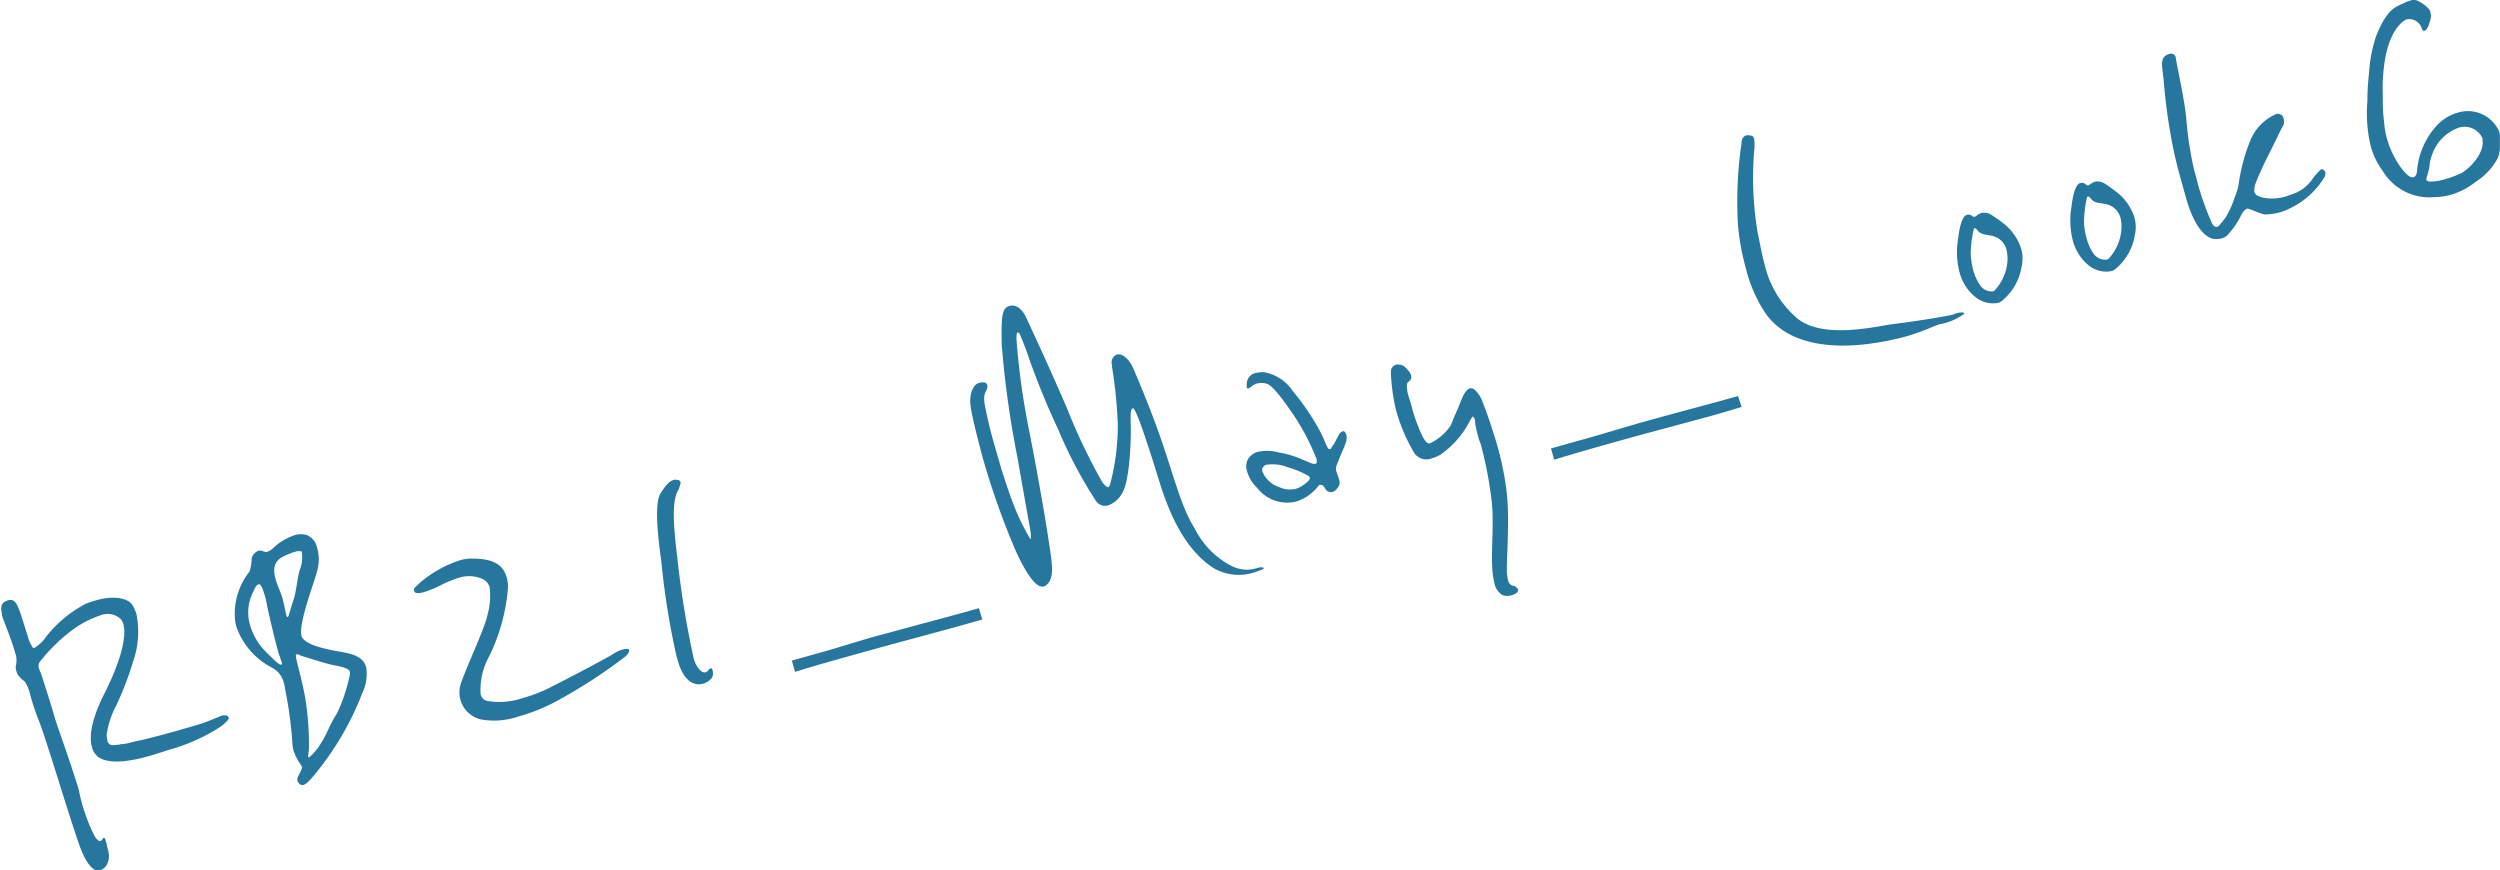 <svg xmlns="http://www.w3.org/2000/svg" viewBox="0 0 190.44 66.28"><g data-name="レイヤー 2"><path d="M17.43 54.7c0 .12-.18.29-.54.6a14.2 14.2 0 0 1-4.1 1.84c-.51.17-1 .33-1.46.46-1.67.47-3.07.59-3.84.07a1.36 1.36 0 0 1-.49-.79c-.26-.91.08-2.35 1-4.14 1.06-2.1 1.69-4.15 1.4-5.19a1.11 1.11 0 0 0-.2-.39 1.47 1.47 0 0 0-1.57-.28 7.86 7.86 0 0 0-1.84.91A13 13 0 0 0 3 50.46.59.59 0 0 0 3 51a.46.46 0 0 0 .08.19c.1.26.84 2.57 1.05 3.34S5.3 57.83 6 60.16a13.65 13.65 0 0 0 1.2 3.52 1.2 1.2 0 0 0 .34.38h.1a.29.29 0 0 0 .11-.06c.06-.09.1-.16.15-.17s.11 0 .15.22l.09.29c0 .17.09.35.12.55a1.43 1.43 0 0 1-.13 1 .92.92 0 0 1-.5.4.54.54 0 0 1-.33 0c-.36-.14-.83-.67-1.31-2.07C5 61.33 3.61 56.61 3 55a18.84 18.84 0 0 1-.7-2.08 3 3 0 0 0-.41-1 2.91 2.91 0 0 1-.48-.45 1.19 1.19 0 0 1-.19-.47.61.61 0 0 1 0-.33 1.84 1.84 0 0 0 0-.74l-.07-.22c-.33-1.18-.87-2.38-1-2.84v-.15c-.12-.42-.1-.85.5-1 .33-.09.54.12.68.42a7.31 7.31 0 0 1 .36 1c.1.27.24.78.41 1.27a3 3 0 0 0 .41.94h.12a3.06 3.06 0 0 0 .9-.87A9.37 9.37 0 0 1 6.52 46a8.26 8.26 0 0 1 .84-.28c1.33-.38 2.4-.14 2.71.35a2.8 2.8 0 0 1 .33.73 6.88 6.88 0 0 1-.28 3.65 23.42 23.42 0 0 1-1.3 3.36 6.67 6.67 0 0 0-.7 2.19 3 3 0 0 0 .06.43.4.4 0 0 0 .35.33 3.51 3.51 0 0 0 .75-.08c.37 0 .8-.17 1.39-.28 1-.23 1.9-.48 2.66-.69 1-.29 1.86-.52 2.36-.71l1-.4a.79.79 0 0 1 .27-.1.92.92 0 0 1 .28 0c.07 0 .14.07.16.14a.08.08 0 0 1 .03.06zm10.16-1.88a22.3 22.3 0 0 1-3.28 5.76c-.54.68-.89 1.12-1.19 1.21a.33.33 0 0 1-.36-.14.39.39 0 0 1-.1-.16c-.1-.34.42-.8.33-1.12a.7.7 0 0 0-.06-.09 4.49 4.49 0 0 1-.56-1.06 3.87 3.87 0 0 1-.11-.82 32.3 32.3 0 0 0-.56-4c0-.14-.05-.27-.09-.42a1.74 1.74 0 0 0-.87-1.11A5.57 5.57 0 0 1 18 47.72a2.39 2.39 0 0 1-.09-.45A5.14 5.14 0 0 1 19 43.55a3.16 3.16 0 0 0 .17-1 .84.84 0 0 1 .53-.6h.21c.19.05.3.13.46.08a1.41 1.41 0 0 0 .43-.27 4.34 4.34 0 0 1 1.67-1 1.59 1.59 0 0 1 .91 0 1.37 1.37 0 0 1 .79 1 3.27 3.27 0 0 1 0 1.7c-.3 1.12-1.45 4.06-1.2 5a.79.79 0 0 0 .08.16c.52.63 2 .87 3.21 1.09.72.15 1.43.37 1.64 1.13a3.4 3.4 0 0 1-.31 1.98zm-7.88-8.31c-.22.06-.26.25-.45.63a3.43 3.43 0 0 0-.21 2.49 4.75 4.75 0 0 0 1.18 2c.64.64 1 1 1.16 1s.07-.18 0-.37a2.51 2.51 0 0 0-.16-.46l-.07-.27c-.21-.74-.68-2.73-.83-3.48a6.46 6.46 0 0 0-.17-.72c-.16-.51-.29-.87-.45-.82zM22.92 42a.78.78 0 0 0-.34 0 5.26 5.26 0 0 0-1.16.48c-.58.37-.62.94-.43 1.63a6.86 6.86 0 0 0 .27.75c.1.26.19.47.25.69.12.42.24 1.07.29 1.27s.09.19.14.17.26-.86.44-1.36.27-1.67.48-2.28a2.52 2.52 0 0 0 .14-1.22c0-.08 0-.13-.08-.13zm2.45 8.66c-.56-.11-2.24-.65-2.5-.73a.34.34 0 0 0-.32-.07c-.11.13.44 1.76.71 3.37a21.41 21.41 0 0 1 .27 3.9 5 5 0 0 0-.06.55h.1a4.31 4.31 0 0 0 .92-1.13c.35-.52.7-1.49 1.16-2.17a12.34 12.34 0 0 0 1-3 .5.5 0 0 0 0-.21c-.07-.29-.78-.41-1.28-.51zM47.65 50a39.42 39.42 0 0 1-5.33 3.45 13.74 13.74 0 0 1-2.8 1.12 5.72 5.72 0 0 1-2.79.25 2.11 2.11 0 0 1-1.65-2.66c.32-1.07 1.89-4.37 2.06-5.34a5.37 5.37 0 0 0 .16-2.09 1 1 0 0 0-.49-.6A2.48 2.48 0 0 0 35 44a9 9 0 0 0-1.45.59 7.79 7.79 0 0 1-1.24.51c-.44.12-.71.12-.76-.08s0-.21.44-.63a9 9 0 0 1 3.01-1.7 3.36 3.36 0 0 1 .87-.14c1.17 0 2.37.16 2.72 1.41a2.42 2.42 0 0 1 .1.88 14.42 14.42 0 0 1-1.48 5.26 5.24 5.24 0 0 0-.6 2.78.69.69 0 0 0 .47.51 5.55 5.55 0 0 0 2.76-.22 10.88 10.88 0 0 0 2-.77c2-1 4.49-2.34 4.87-2.58a2.29 2.29 0 0 1 .7-.33c.27-.08.48-.08.51 0s0 .27-.27.51zm3.93-12.52c-.24.62-.42 1.53 0 4.86a70.54 70.54 0 0 0 1.25 7.76 2.56 2.56 0 0 0 .16.46c.26.51.53.72.77.65A.47.47 0 0 0 54 51a.22.22 0 0 1 .12-.09c.08 0 .13 0 .16.17a.67.67 0 0 1-.07.58 1.37 1.37 0 0 1-.65.42c-.52.14-1.27 0-1.77-1.28-.09-.24-.17-.51-.26-.83a58.33 58.33 0 0 1-1.15-7.18c-.29-2.09-.54-4.45-.05-5.23.37-.58.66-.92 1-1a.39.39 0 0 1 .26 0c.16 0 .23.1.26.17a1.9 1.9 0 0 1-.27.75zm23.25 9.71-1.66.47c-2.7.75-5 1.34-7.87 2.15-1.59.44-3.17.88-4.74 1.37l-.24-.86 2.43-.68c1.61-.45 3.21-1 4.82-1.4 2.59-.72 4.4-1.17 7-1.91zM96 43.45c-.08 0-.23.09-.45.15a3.81 3.81 0 0 1-3.13-.34c-1.41-.93-2.9-2.69-4.06-6.44S86.48 31 86.29 31.1s-.17.44-.15 1.47-.09 4.1-.66 5a2 2 0 0 1-1.07.93.83.83 0 0 1-.91-.32 33.65 33.65 0 0 1-2.86-5.4c-1.33-2.84-1.88-4.51-2.16-5.2a22.54 22.54 0 0 0-.82-2.18.28.28 0 0 0-.13-.07c-.09 0-.1.19-.1.51a55.86 55.86 0 0 0 .94 6.83c.7 3.54 1.29 7 1.54 8.68s.44 2.71-.24 3.25a.42.42 0 0 1-.18.07c-.63.18-1.5-1.35-2.12-2.72a58.94 58.94 0 0 1-2.53-7.15l-.21-.8c-.79-3.06-.77-3.41-.68-3.91s.33-.83.6-.91.59-.11.66.16a.29.29 0 0 1 0 .16c-.08.44-.32.35-.21 1.25a33.08 33.08 0 0 0 .81 3.34c.24.84.46 1.62.62 2.11.39 1.19.6 1.82 1.06 2.93a16.88 16.88 0 0 0 1 1.93c.11 0 0-.69-.15-1.47l-.85-4.82a74.43 74.43 0 0 1-1.18-8.46c-.06-2.42.06-2.83.58-3s1 .29 1.26.84 2.08 4.47 3.19 7.1A43.35 43.35 0 0 0 84 36.78c.22.25.34.35.42.33s.15-.2.2-.43a17.6 17.6 0 0 0 .53-4.43 36.59 36.59 0 0 0-.44-4.3v-.13a.65.65 0 0 1 .39-.82c.5-.09 1 .5 1.26 1.13s1.39 3.21 2.33 6.05 1.43 4.69 2.32 6.08a6.42 6.42 0 0 0 2.86 2.88 2.55 2.55 0 0 0 1.76.17l.38-.1c.11 0 .23 0 .25.06s-.05.07-.26.18zm6.54-9.8-.1.27c0 .06-.07.18-.16.39l-.41 1a1.15 1.15 0 0 0-.1.48l.08.29a3.69 3.69 0 0 1 .15.44.62.62 0 0 1-.13.67.68.68 0 0 1-.39.29.5.5 0 0 1-.45-.14c-.1-.13-.17-.27-.25-.35a.44.44 0 0 0-.25-.06.35.35 0 0 0-.1.08 3.34 3.34 0 0 1-1.69 1.19 1.51 1.51 0 0 1-.37.07 2.88 2.88 0 0 1-2.6-1.1 2.8 2.8 0 0 1-.77-1.26 1.14 1.14 0 0 1 .11-1 1.29 1.29 0 0 1 .71-.49 3.3 3.3 0 0 1 1.61.05 7.62 7.62 0 0 1 1.86.57l.53.22a.82.82 0 0 0 .38.08c.1-.06.12-.09.1-.16v-.2a1.32 1.32 0 0 0-.08-.19 17.33 17.33 0 0 0-1.7-3.21c-1.08-1.57-1.66-2.26-2.07-2.36a1.32 1.32 0 0 0-.71 0 1.11 1.11 0 0 0-.36.18 1 1 0 0 1-.3.19.08.08 0 0 1-.1-.05.08.08 0 0 1 0-.08.94.94 0 0 1 0-.3.84.84 0 0 1 .65-.74 2.56 2.56 0 0 1 .62-.07 3.3 3.3 0 0 1 2.23 1.44 19.08 19.08 0 0 1 2 2.92 9.76 9.76 0 0 1 .52 1.12l.14.28c0 .08.18.11.21.1a6.88 6.88 0 0 0 .59-1 .7.7 0 0 1 .34-.36.18.18 0 0 1 .2.11.27.27 0 0 1 .07.14 1 1 0 0 1-.01.55zm-2.83 2.62a7.27 7.27 0 0 0-1.63-.68 3.08 3.08 0 0 0-1.64-.18.24.24 0 0 0-.15.1.35.35 0 0 0-.12.42 2.09 2.09 0 0 0 1.28 1.18 2 2 0 0 0 1.26.13 2.28 2.28 0 0 0 .52-.25c.32-.23.59-.43.54-.6a.27.27 0 0 0-.06-.12zm15.08 1.4c.22 2.08-.05 5.21 0 6a3.34 3.34 0 0 0 .09.53.5.5 0 0 0 .35.41.55.55 0 0 1 .41.31.26.26 0 0 1-.11.24.91.91 0 0 1-.34.17 1.11 1.11 0 0 1-.74 0 1.35 1.35 0 0 1-.61-.91 6.06 6.06 0 0 1-.17-1.23c-.08-1.35.16-3.56-.06-5.17a29.24 29.24 0 0 0-.75-3.95 2.53 2.53 0 0 0-.18-.53l-.11-.4a8.43 8.43 0 0 1-.2-.92c0-.15 0-.25-.06-.35a.33.33 0 0 0-.13-.15l-.07.1-.11.18a7 7 0 0 1-2.31 2.66 3.15 3.15 0 0 1-.61.25 1.11 1.11 0 0 1-1.41-.51 13.22 13.22 0 0 1-1.25-2.9l-.11-.4a14.66 14.66 0 0 1-.36-2.76.56.56 0 0 1 .4-.56.61.61 0 0 1 .23 0c.29 0 .49.18.73.49a.73.73 0 0 1 .17.29.42.42 0 0 1-.11.46c-.17.12-.24.2-.18.63 0 .28.17.69.3 1.16s.23.84.37 1.22.34.91.53 1.26.35.53.54.48a4 4 0 0 0 1.57-1.34c.09-.21.26-.65.48-1.14s.38-.95.51-1.2.32-.46.48-.51a.48.48 0 0 1 .39.13 2.4 2.4 0 0 1 .61 1c.2.5.38 1 .53 1.46s.31.92.53 1.68a22.33 22.33 0 0 1 .76 3.82zM132.67 31l-1.67.5c-2.7.75-5 1.34-7.87 2.14-1.59.45-3.17.89-4.74 1.38l-.24-.86 2.43-.68c1.61-.45 3.21-.95 4.82-1.4 2.59-.72 4.4-1.18 7-1.91zm16.82-7a4.44 4.44 0 0 1-1.74.7c-.57.18-1.26.56-2.6.94a21.2 21.2 0 0 1-2.7.54c-3.29.44-6.29-.07-7.88-2.2a10.66 10.66 0 0 1-1.57-3.52 18.12 18.12 0 0 1-.61-3.35 30.62 30.62 0 0 1 .27-6.19c0-.37.17-.55.36-.6a.49.49 0 0 1 .27 0c.18 0 .28.06.33.25a3.6 3.6 0 0 1 0 1 25.3 25.3 0 0 0 .27 6.15c.18.82.31 1.63.53 2.42a7.67 7.67 0 0 0 2.52 4.14c2 1.58 6 .57 7.26.41 1.48-.18 4.1-.59 4.62-.74a.58.58 0 0 1 .21-.08c.27-.08.56-.1.59 0s-.07.06-.13.13zm4.51-3.71a4.22 4.22 0 0 1-1.53 2.65.73.73 0 0 1-.31.14 2.12 2.12 0 0 1-1.76-.52 3.47 3.47 0 0 1-1.13-1.83 5.89 5.89 0 0 1-.11-2.51c.11-1 .33-1.76.66-1.85a.45.45 0 0 1 .47.13c.07 0 .11.05.13 0a.2.2 0 0 0 .13-.06 1.19 1.19 0 0 1 .41-.22 1 1 0 0 1 .75.16 10.12 10.12 0 0 1 .92.65 4 4 0 0 1 1.33 1.9 2.66 2.66 0 0 1 .04 1.36zm-2.39-2.35c-.44-.09-.64-.07-.92-.33-.09-.11-.18-.24-.27-.22s0 0-.08.11a9.24 9.24 0 0 0-.22 1.86 6.36 6.36 0 0 0 .17 1.14 3.92 3.92 0 0 0 .56 1.25 1.08 1.08 0 0 0 .95.45.37.37 0 0 0 .2-.14 3.66 3.66 0 0 0 .93-2.35 3.72 3.72 0 0 0-.09-.72 1.44 1.44 0 0 0-1.25-1.05zm11.02-.07a4.22 4.22 0 0 1-1.52 2.65.83.83 0 0 1-.32.14 2.11 2.11 0 0 1-1.76-.51 3.62 3.62 0 0 1-1.13-1.83 6.08 6.08 0 0 1-.11-2.51c.11-1 .33-1.77.66-1.86a.47.47 0 0 1 .48.13.24.24 0 0 0 .13.05.42.42 0 0 0 .13-.07 1.5 1.5 0 0 1 .4-.22 1 1 0 0 1 .76.16c.31.18.62.44.91.65a3.91 3.91 0 0 1 1.33 1.91 2.62 2.62 0 0 1 .04 1.31zm-2.39-2.35c-.44-.09-.64-.06-.92-.33-.08-.11-.18-.24-.26-.22s-.05 0-.09.11a9.24 9.24 0 0 0-.22 1.86 5.55 5.55 0 0 0 .18 1.14 3.86 3.86 0 0 0 .55 1.25 1.1 1.1 0 0 0 1 .45.41.41 0 0 0 .2-.13 3.69 3.69 0 0 0 .93-2.36 3.57 3.57 0 0 0-.08-.71 1.46 1.46 0 0 0-1.29-1.06zM177 13.6a6.15 6.15 0 0 1-1.71 1.78 6.62 6.62 0 0 1-1.55.78 5.69 5.69 0 0 1-1.13.18c-.43 0-1.25-.5-1.47-.44a1.18 1.18 0 0 0-.44.55 6.46 6.46 0 0 1-.94 1.37 1 1 0 0 1-.52.34 2.17 2.17 0 0 1-.49.05c-.59 0-1.51-.69-2.19-3l-.41-1.47c-.35-1.26-.49-1.88-.64-2.63a42.6 42.6 0 0 1-.69-5c-.11-1-.27-1.59.15-1.87a.62.62 0 0 1 .29-.13.36.36 0 0 1 .48.26c0 .25.73 3.45.81 4.78a28 28 0 0 0 .58 3.76l.17.61a20.06 20.06 0 0 0 1.2 3.48c.13.25.27.32.41.28s.45-.49.62-.7a7.22 7.22 0 0 0 .71-1.58 4.07 4.07 0 0 0 .32-1.17 14.13 14.13 0 0 1 .88-3.18 3.74 3.74 0 0 1 1.9-1.94.43.43 0 0 1 .61.31.77.77 0 0 1 0 .5c-.15.23-.59 1.17-1 2a26.28 26.28 0 0 0-1.17 2.55 1.71 1.71 0 0 0-.05.55c.05.2.25.35.68.44A3.59 3.59 0 0 0 174 15a3.2 3.2 0 0 0 .41-.14 3.13 3.13 0 0 0 1.66-1.1 4.42 4.42 0 0 1 .76-.88c.1 0 .25.07.3.24a.55.55 0 0 1-.13.48zm13.43-3.15v.89a2.17 2.17 0 0 1-.18.74 4.8 4.8 0 0 1-1.65 1.76 5.54 5.54 0 0 1-1.91 1 4.62 4.62 0 0 1-1.19.17 4.14 4.14 0 0 1-4-2 5.68 5.68 0 0 1-.91-1.89 10.67 10.67 0 0 1-.25-3.42c0-1.15.08-1.61.14-2.35a10.72 10.72 0 0 1 .52-2.59c.57-1.43 1.1-2.06 1.7-2.33l.45-.21a2.2 2.2 0 0 1 .45-.17.77.77 0 0 1 .69.07 2.72 2.72 0 0 1 .67.5.55.55 0 0 1 .17.27 1.1 1.1 0 0 1 0 .64c-.05.15-.18.74-.45.82-.08 0-.12 0-.19-.16a1 1 0 0 0-1.17-.71c-.52.23-1.29 1.08-1.63 3a13 13 0 0 0-.18 2.62c0 .78 0 1.5.1 2.14a6.1 6.1 0 0 0 .21 1.29 7 7 0 0 0 1.06 2.22c.33.44.61.71.83.75a.29.29 0 0 0 .14 0c.17-.05.26-.23.27-.53a5.9 5.9 0 0 1 1.38-3.27 3.53 3.53 0 0 1 1.69-1.11 2.61 2.61 0 0 1 3.18 1.41 1.22 1.22 0 0 1 .06.45zm-3.23-.69a3.35 3.35 0 0 0-1.9 1.93 4.73 4.73 0 0 0-.2.67 3.38 3.38 0 0 1-.12.72l-.15.52a.08.08 0 0 0 0 .08c0 .07.09.11.22.15a3.89 3.89 0 0 0 1.24-.19 7.84 7.84 0 0 0 1.14-.42c.73-.37 1.83-1.57 1.68-2.54v-.13a1.49 1.49 0 0 0-1.91-.79z" style="fill:#26769e" data-name="レイヤー 1"/></g></svg>